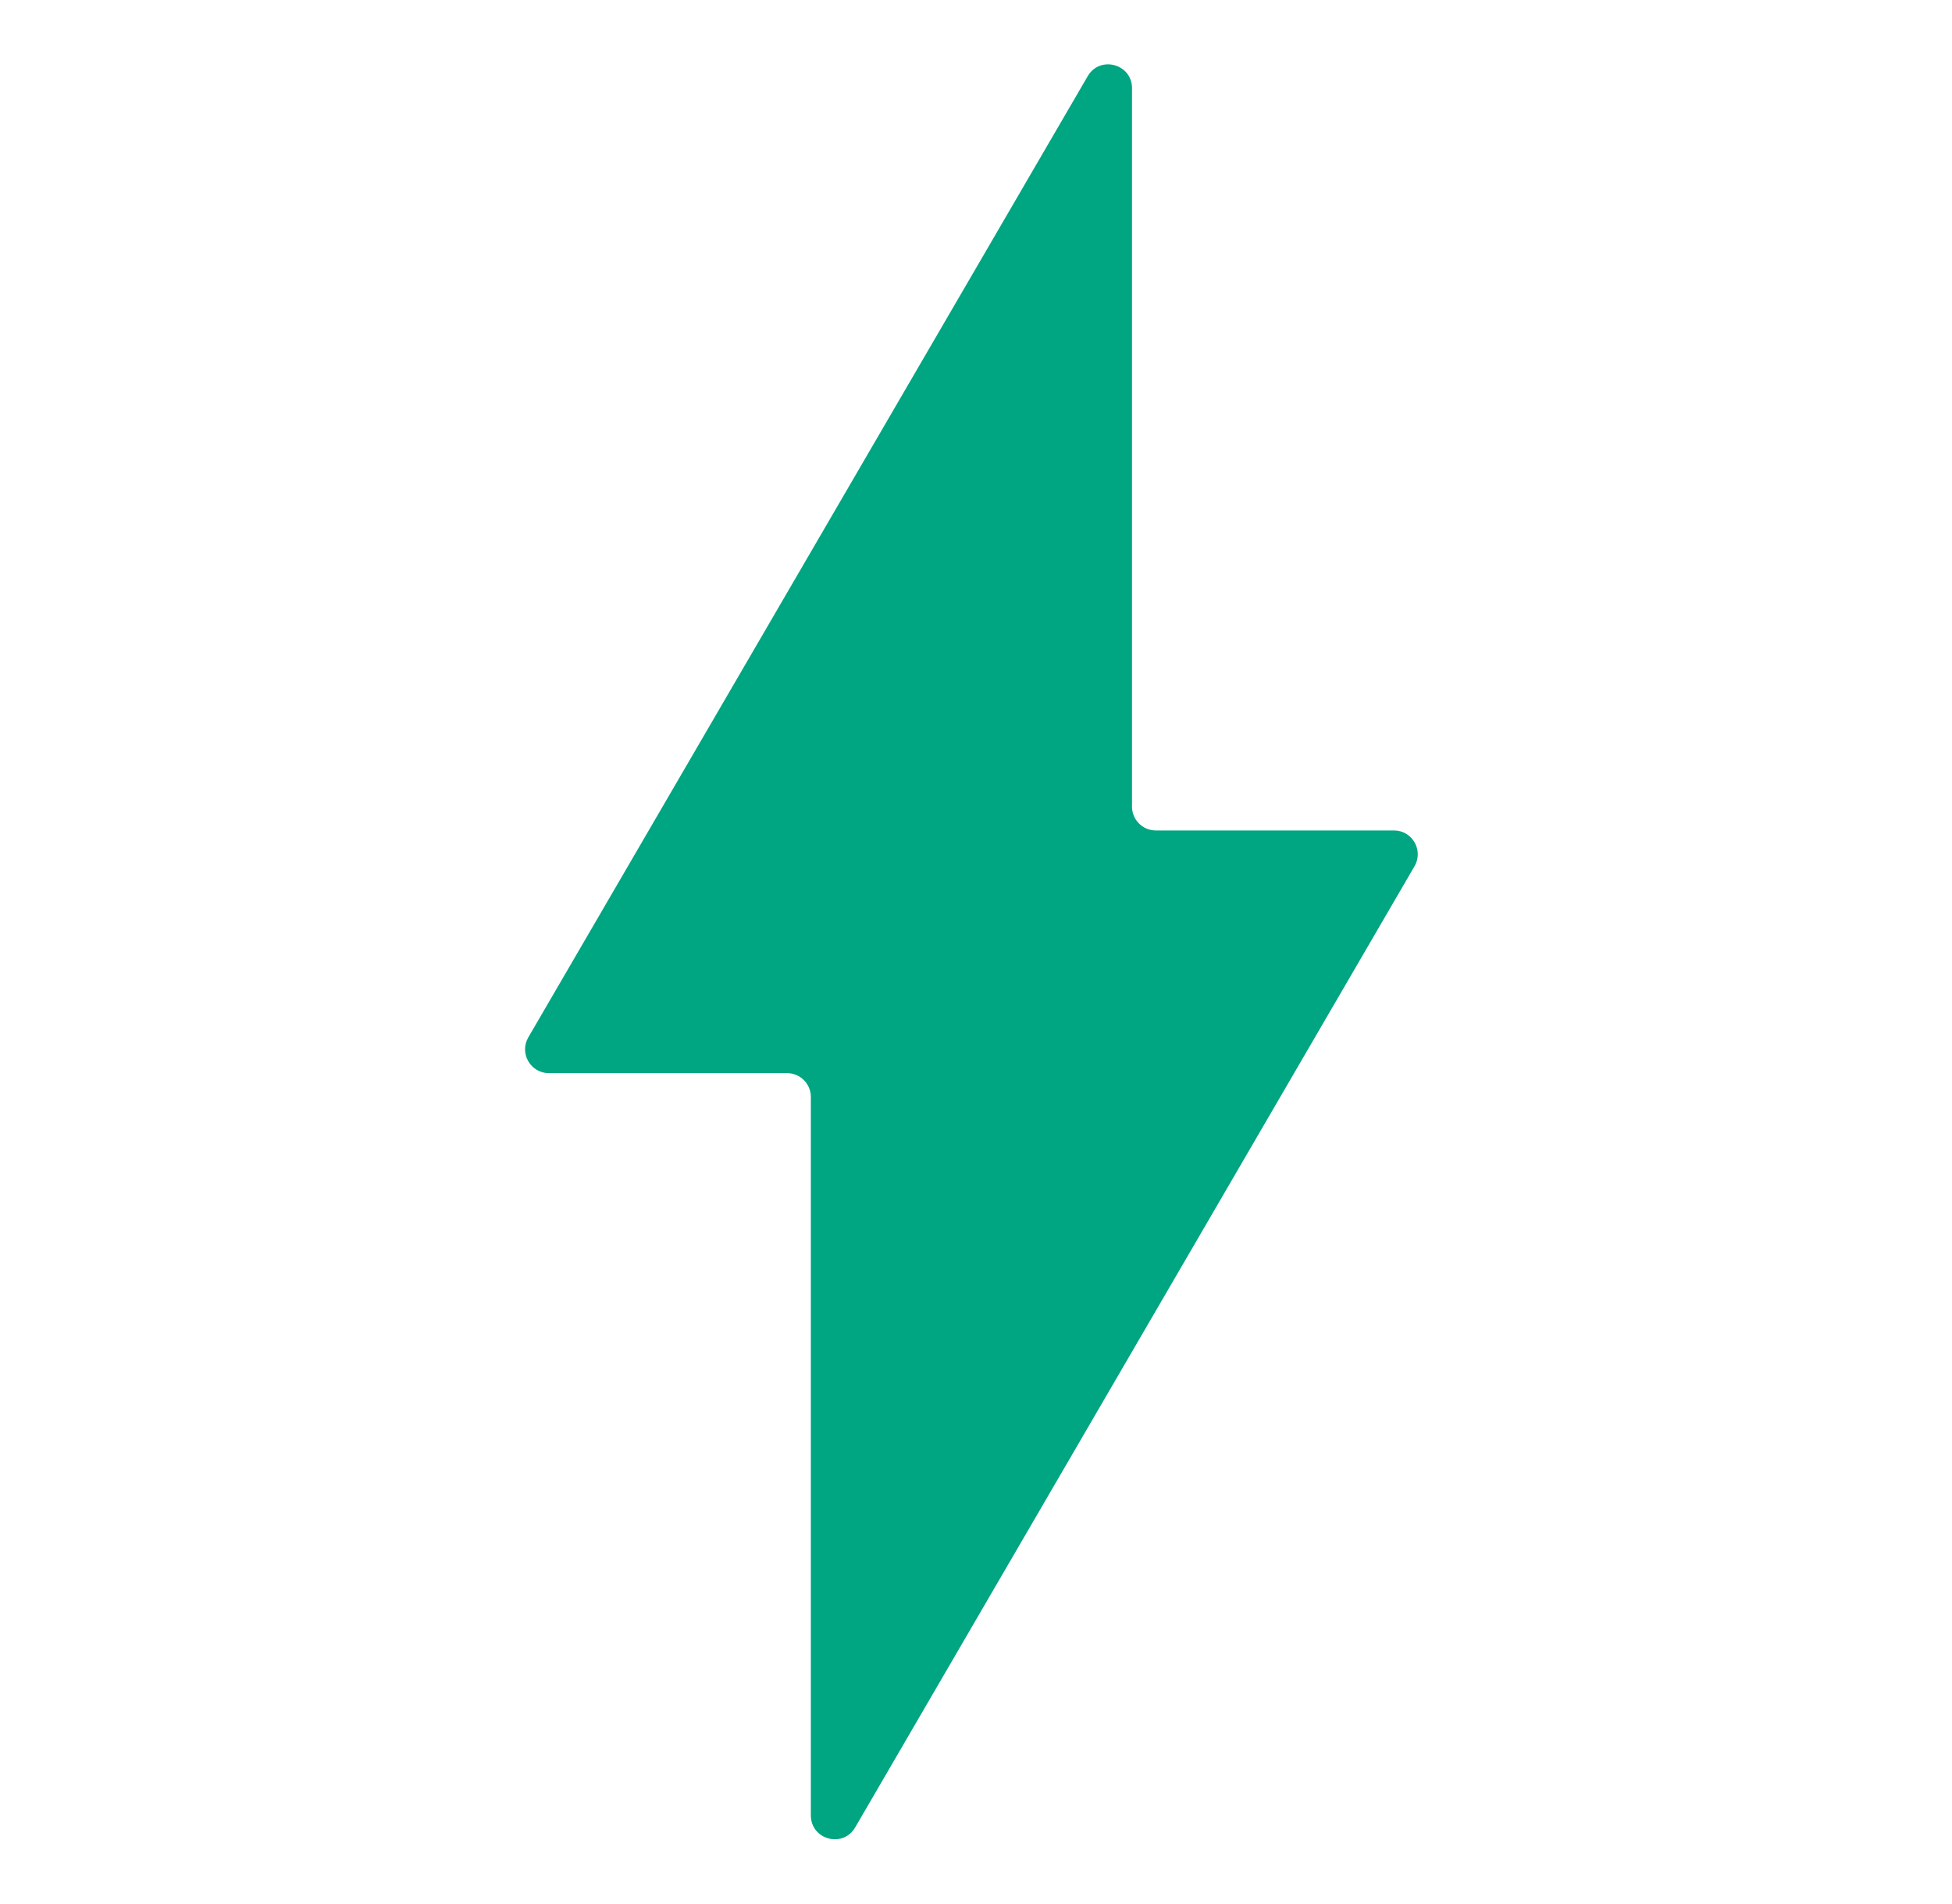 <svg width="40" height="39" viewBox="0 0 40 39" fill="none" xmlns="http://www.w3.org/2000/svg">
<path d="M28.986 17.747C29.175 17.422 28.941 17.014 28.565 17.014H23.685C23.416 17.014 23.197 16.796 23.197 16.527V1.807C23.197 1.309 22.539 1.131 22.289 1.561L10.826 21.253C10.637 21.578 10.872 21.986 11.248 21.986H16.128C16.397 21.986 16.616 22.204 16.616 22.473V37.193C16.616 37.691 17.274 37.869 17.524 37.439L28.986 17.747Z" fill="#00A582"/>
</svg>
